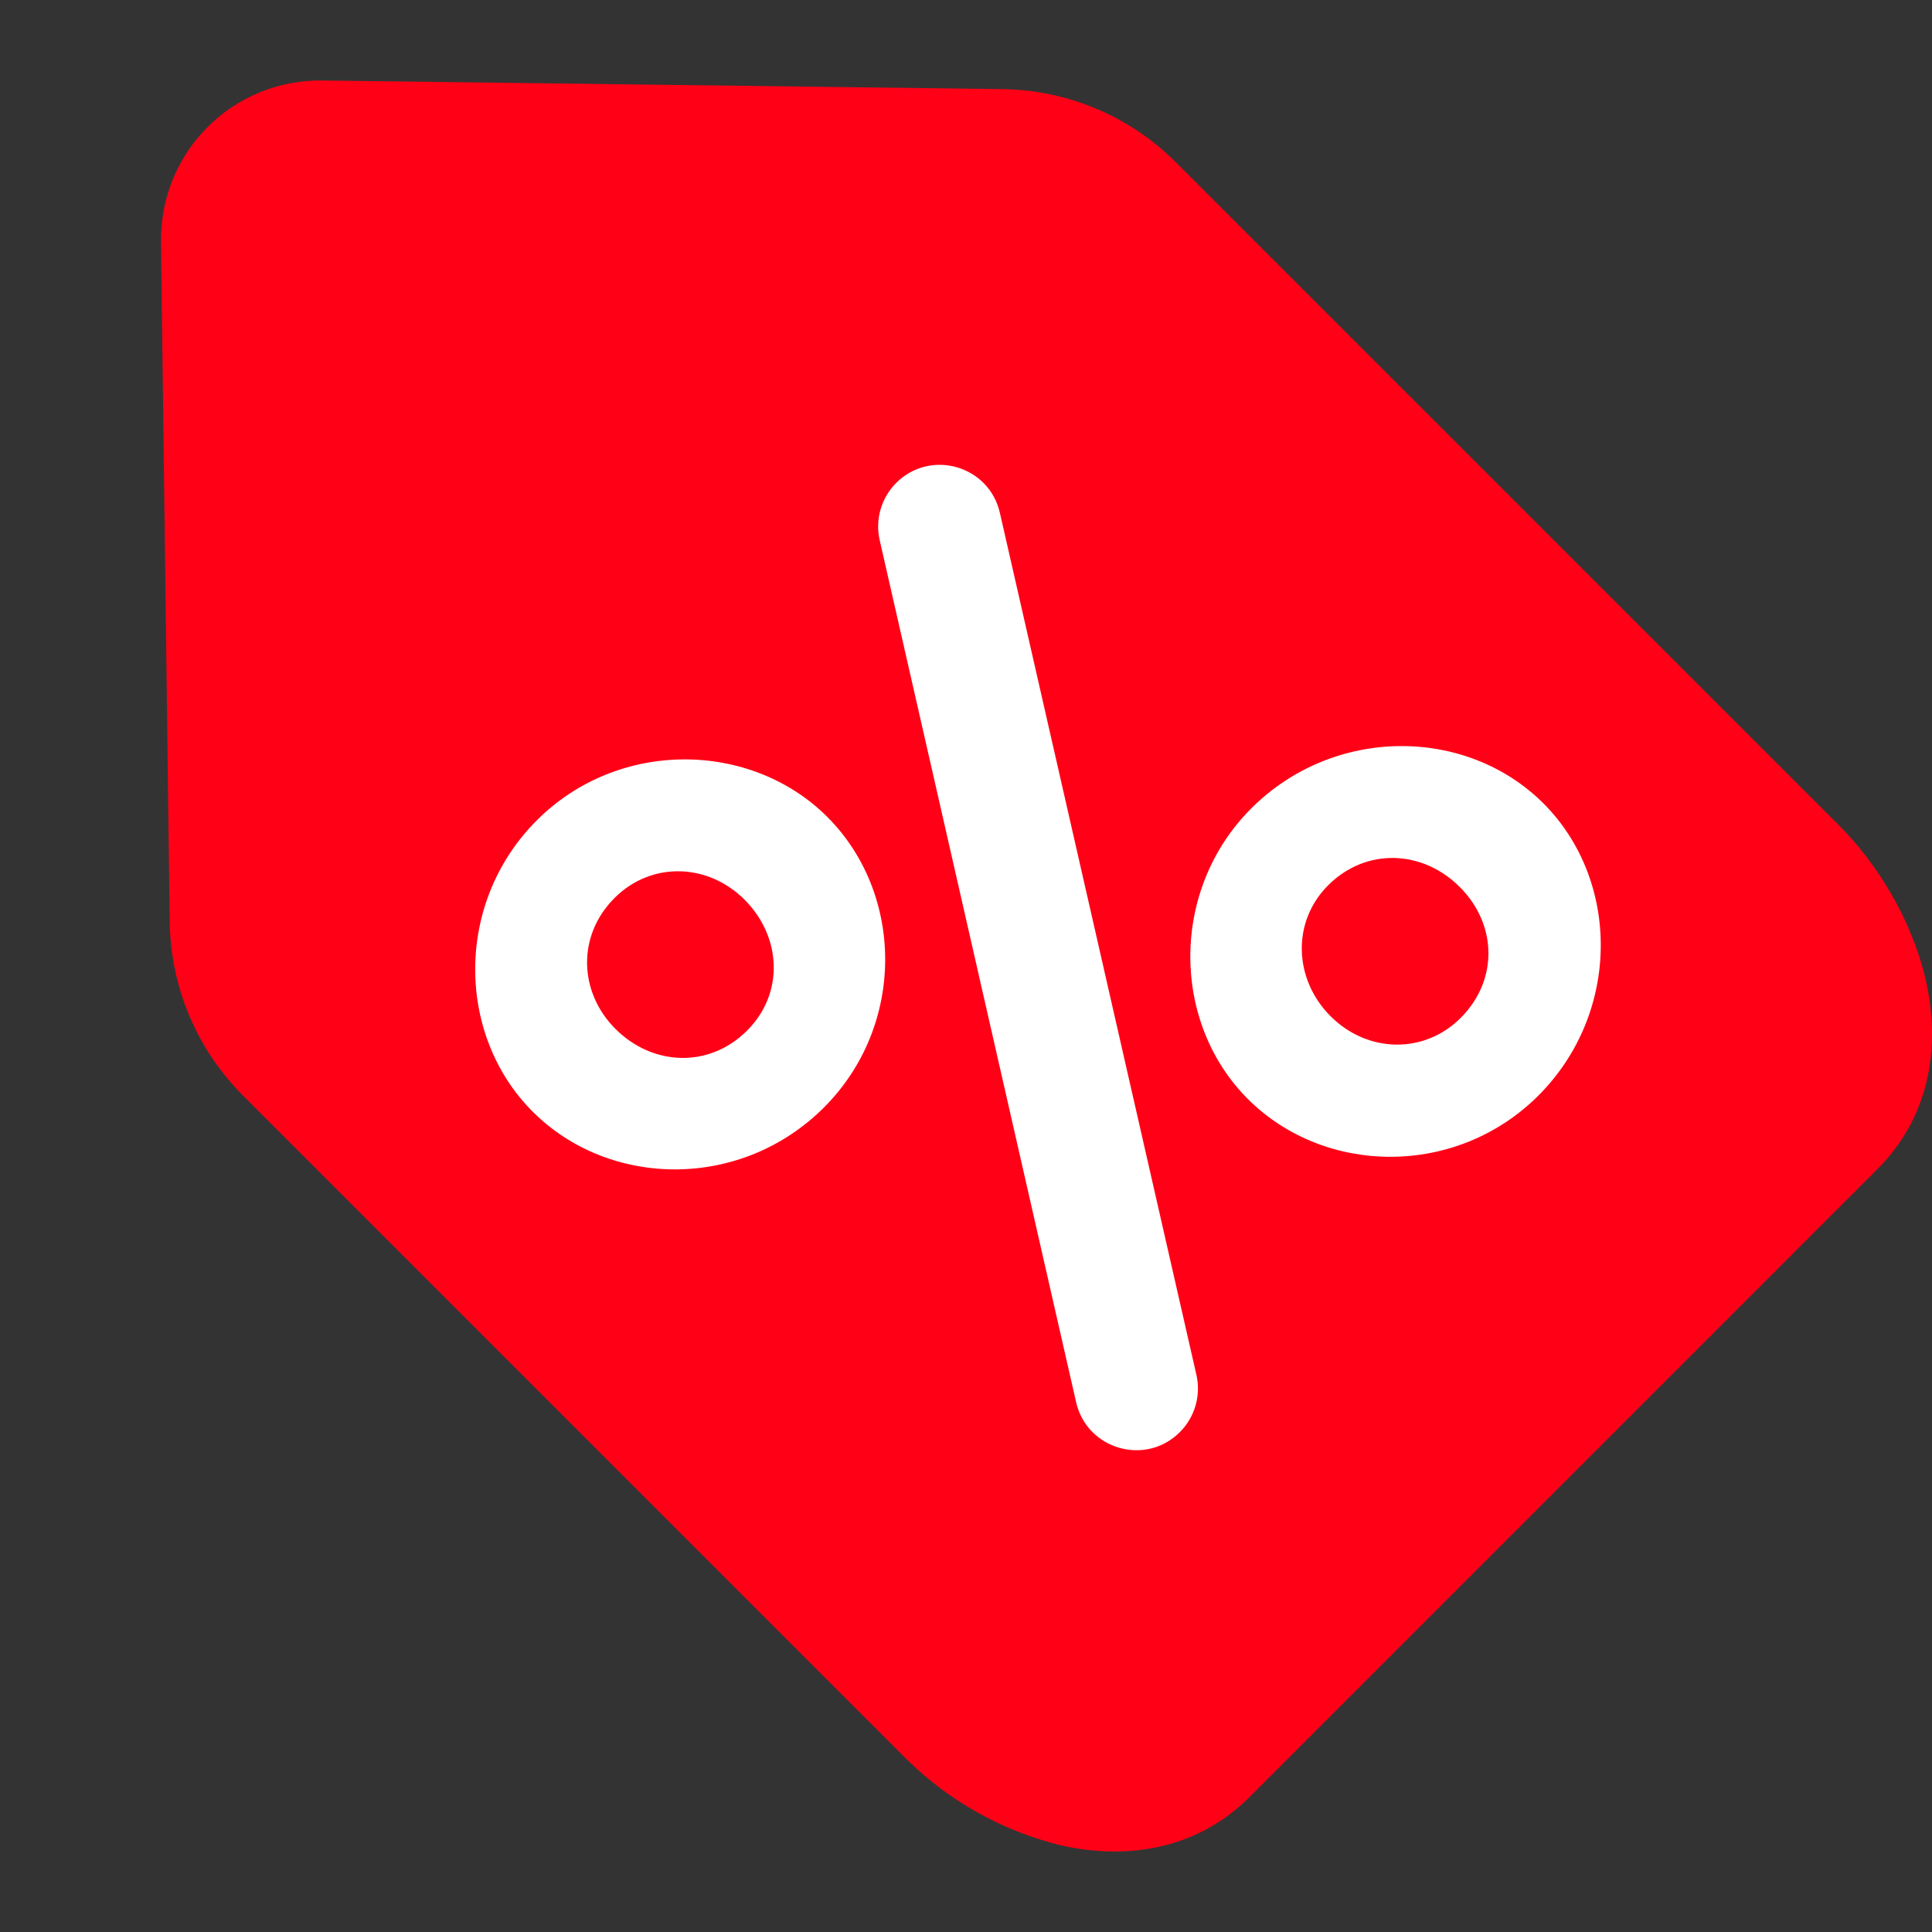 <svg width="24" height="24" viewBox="0 0 24 24" fill="none" xmlns="http://www.w3.org/2000/svg">
<rect x="0" y="0" width="24" height="24" fill="#333333" stroke="none"/>
<g clip-path="url(#clip0_33015_12452)">
<path d="M2 3.003C1.997 2.739 2.046 2.477 2.145 2.232C2.244 1.987 2.392 1.765 2.579 1.578C2.765 1.391 2.988 1.244 3.232 1.145C3.477 1.046 3.739 0.996 4.003 1L12.451 1.107C13.262 1.117 14.037 1.444 14.609 2.018L22.844 10.252C23.321 10.729 23.744 11.418 23.918 12.155C24.094 12.904 24.026 13.82 23.321 14.524L15.525 22.321C14.82 23.026 13.904 23.094 13.155 22.918C12.436 22.737 11.778 22.366 11.252 21.844L3.018 13.609C2.445 13.036 2.119 12.261 2.108 11.451L2 3.003Z" fill="#FF0016"/>
<path d="M10.236 13.757C9.208 14.785 7.571 14.764 6.617 13.809C5.672 12.865 5.641 11.218 6.669 10.19C7.686 9.173 9.333 9.204 10.277 10.148C11.232 11.103 11.253 12.739 10.236 13.757ZM14.862 17.078C14.921 17.335 14.843 17.604 14.657 17.79C14.231 18.217 13.502 18.006 13.368 17.419L10.928 6.711C10.869 6.454 10.947 6.185 11.133 5.999C11.559 5.573 12.287 5.783 12.421 6.371L14.862 17.078ZM9.281 12.802C9.743 12.341 9.711 11.638 9.249 11.176C8.798 10.725 8.096 10.694 7.634 11.155C7.162 11.627 7.193 12.33 7.645 12.781C8.106 13.243 8.809 13.274 9.281 12.802ZM19.11 13.61C18.092 14.627 16.456 14.606 15.501 13.652C14.547 12.697 14.536 11.05 15.543 10.043C16.571 9.015 18.218 9.026 19.173 9.98C20.128 10.935 20.138 12.582 19.11 13.61ZM18.145 12.645C18.617 12.173 18.596 11.48 18.134 11.019C17.673 10.557 16.97 10.526 16.498 10.998C16.047 11.449 16.068 12.162 16.529 12.624C16.991 13.085 17.694 13.096 18.145 12.645Z" fill="white"/>
</g>
<defs>
<clipPath id="clip0_33015_12452">
<rect width="24" height="24" fill="white"/>
</clipPath>
</defs>
</svg>
